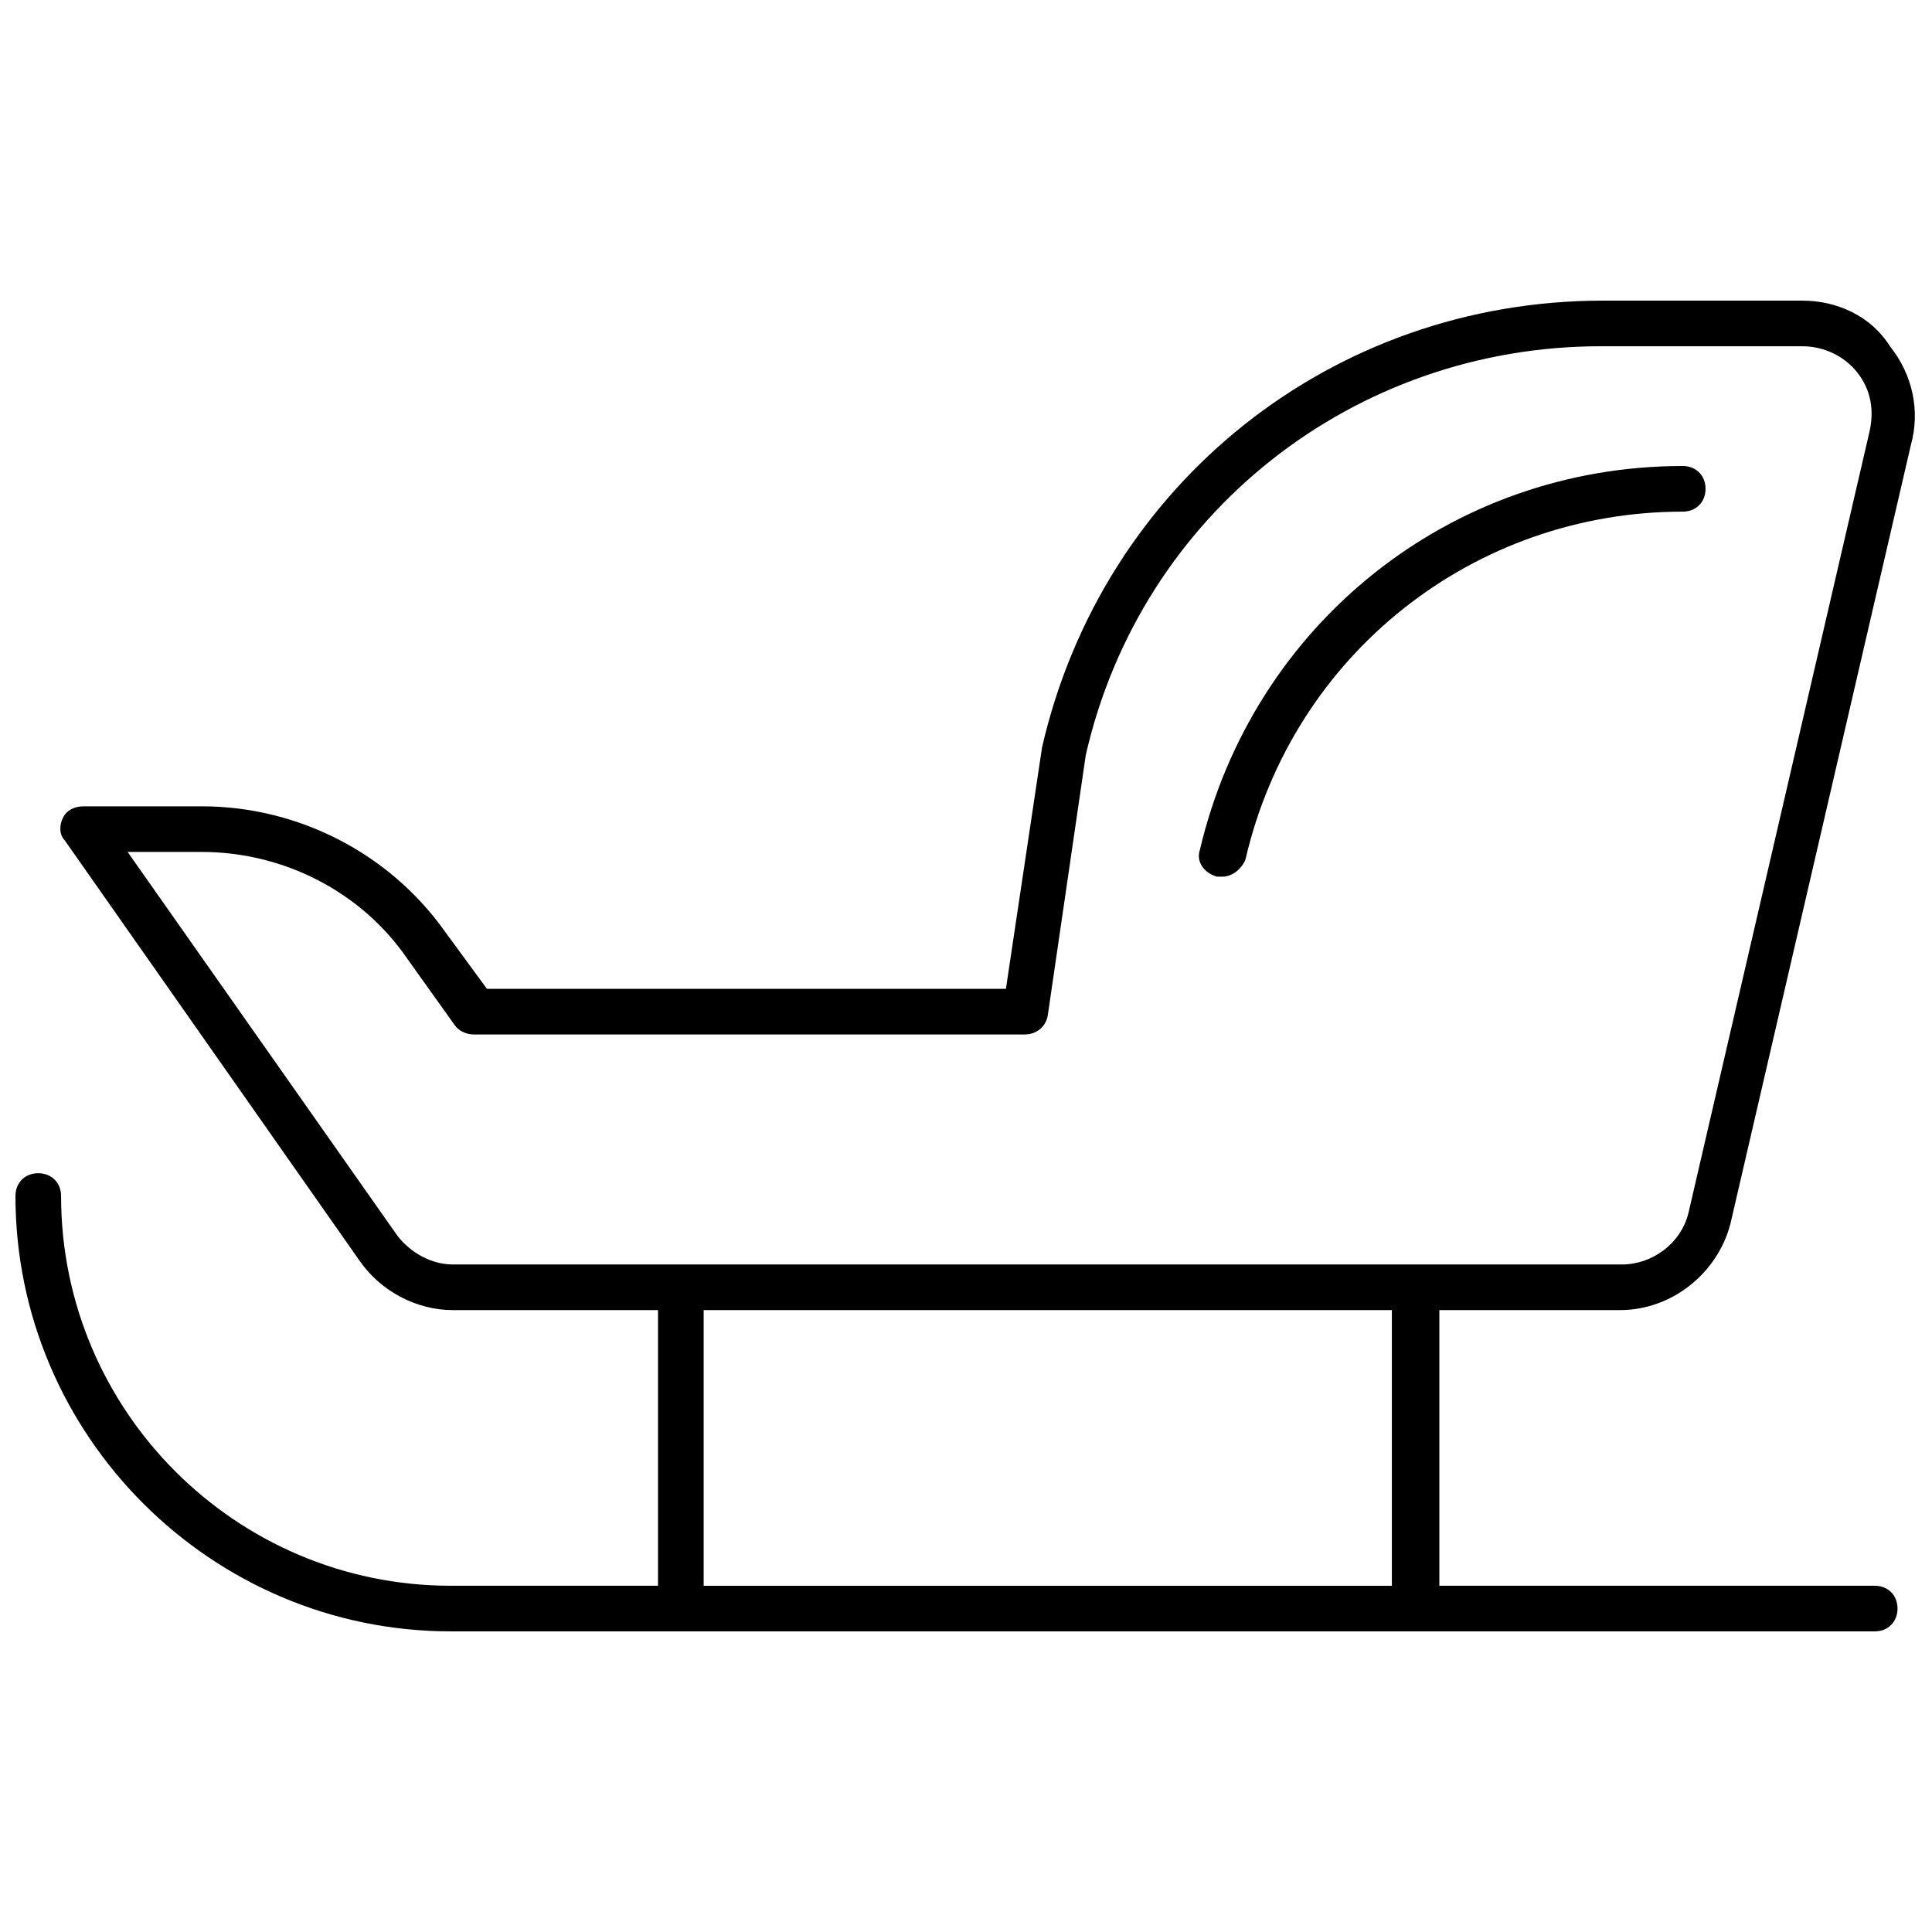 <?xml version="1.0" encoding="UTF-8"?>
<!-- Uploaded to: SVG Repo, www.svgrepo.com, Generator: SVG Repo Mixer Tools -->
<svg width="800px" height="800px" version="1.1" viewBox="144 144 512 512" xmlns="http://www.w3.org/2000/svg">
 <defs>
  <clipPath id="a">
   <path d="m148.09 223h503.81v354h-503.81z"/>
  </clipPath>
 </defs>
 <g clip-path="url(#a)">
  <path d="m573.31 491.19c13.602 0 25.695-9.574 29.223-22.672l47.863-206.56c2.519-9.07 0.504-18.641-5.543-26.199-5.039-8.059-14.109-12.09-23.176-12.09h-52.902c-71.539 0-132.5 48.367-148.62 118.39l-9.574 63.984h-137.54l-11.082-15.113c-14.609-20.656-38.793-33.25-64.488-33.25h-31.238c-2.519 0-4.535 1.008-5.543 3.023s-1.008 4.535 0.504 6.047l78.09 111.34c5.543 8.062 15.113 13.098 24.688 13.098h54.41v73.051h-54.914c-56.93 0-103.28-46.352-103.28-103.28 0-3.527-2.519-6.047-6.047-6.047-3.523 0-6.043 2.519-6.043 6.047 0 63.48 51.891 115.37 115.37 115.37h377.35c3.527 0 6.047-2.519 6.047-6.047s-2.519-6.047-6.047-6.047l-115.37 0.004v-73.055zm-323.95-19.648-71.539-101.77h19.648c21.664 0 42.32 10.578 54.41 28.215l12.594 17.633c1.008 1.512 3.023 2.519 5.039 2.519h146.11c3.023 0 5.543-2.016 6.047-5.039l10.078-69.023c14.609-63.984 71.039-108.32 136.53-108.32l53.402 0.004c5.543 0 11.082 2.519 14.609 7.055s4.535 10.078 3.023 16.121l-47.863 206.56c-2.016 8.062-9.574 13.602-17.633 13.602h-309.84c-5.539 0-11.082-3.023-14.609-7.559zm264 92.703h-182.88v-73.055h182.38v73.055z"/>
 </g>
 <path d="m466.5 376.32h1.512c2.519 0 5.039-2.016 6.047-4.535 12.594-54.41 60.457-92.195 115.88-92.195 3.527 0 6.047-2.519 6.047-6.047 0-3.527-2.519-6.047-6.047-6.047-61.465 0-113.86 41.816-127.97 101.77-1.004 3.023 1.012 6.047 4.535 7.055z"/>
</svg>